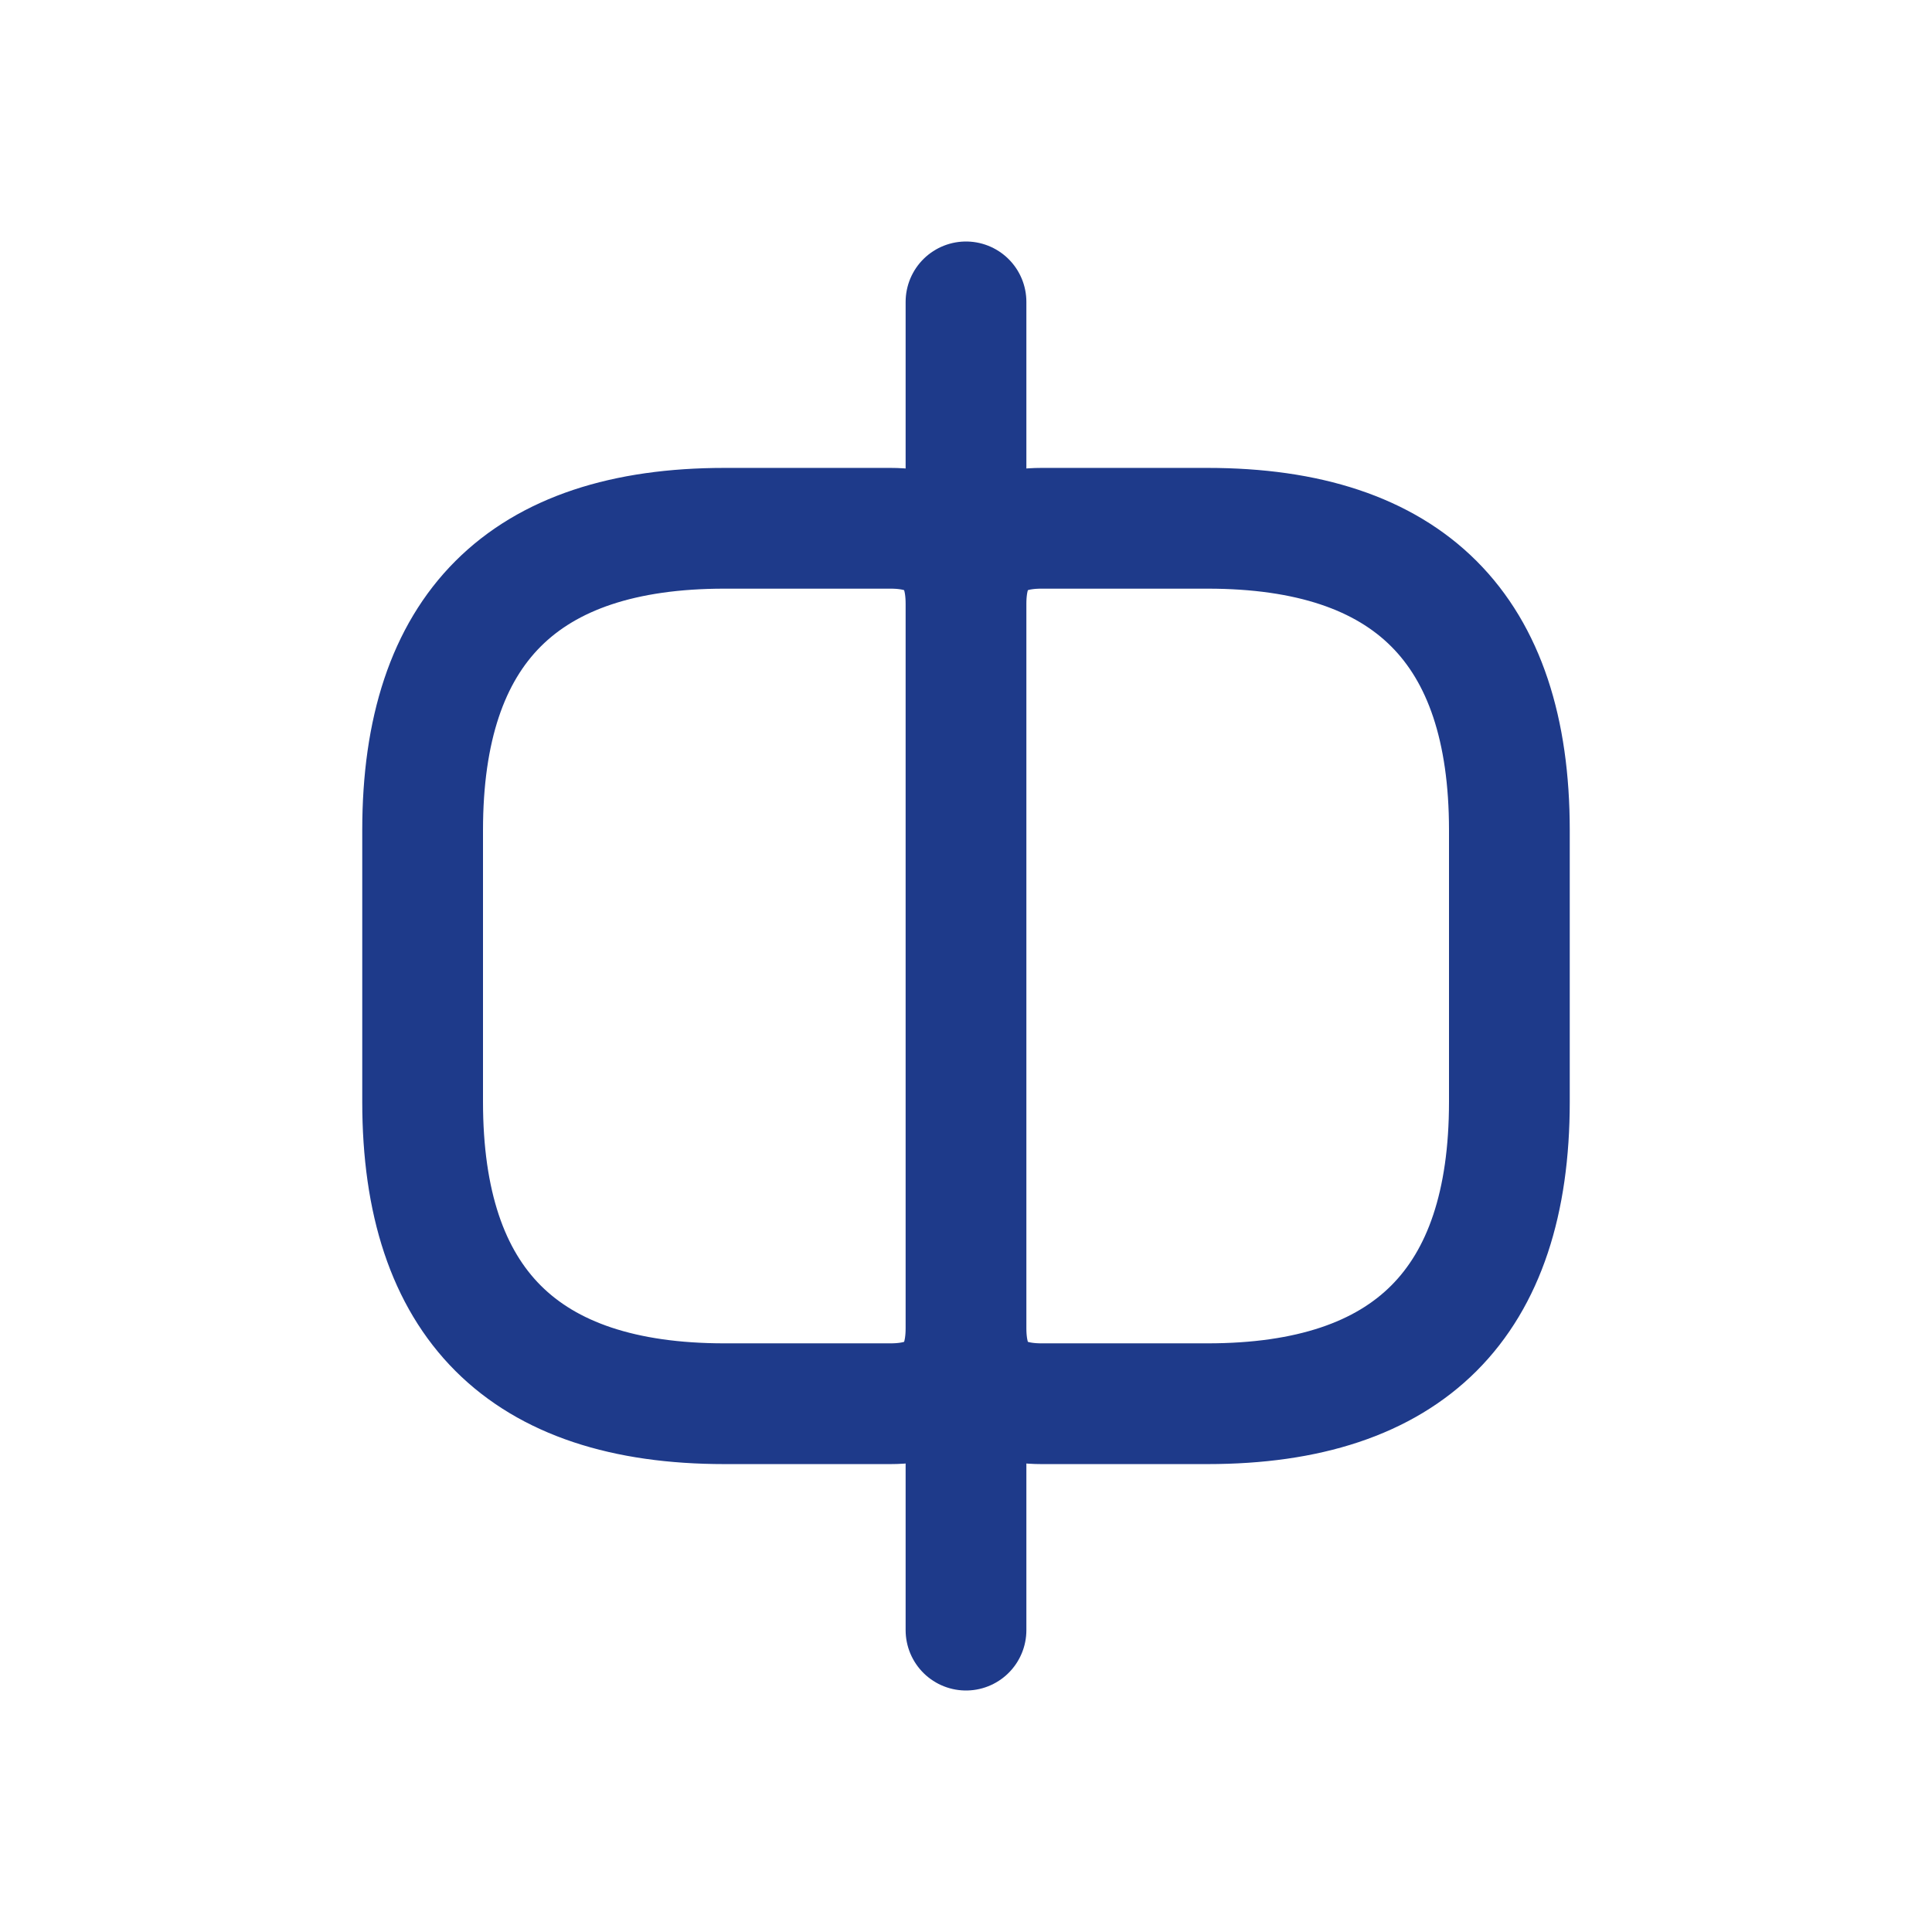 <svg xmlns="http://www.w3.org/2000/svg" viewBox="0 0 256 256">
  <rect width="256" height="256" fill="#ffffff"/>
  <path d="M128 40 L128 216 M128 80 Q128 70 138 70 L160 70 Q180 70 190 80 Q200 90 200 110 L200 146 Q200 166 190 176 Q180 186 160 186 L138 186 Q128 186 128 176 M128 80 Q128 70 118 70 L96 70 Q76 70 66 80 Q56 90 56 110 L56 146 Q56 166 66 176 Q76 186 96 186 L118 186 Q128 186 128 176" fill="none" stroke="#1e3a8a" stroke-width="16" stroke-linecap="round" stroke-linejoin="round"/>
</svg>